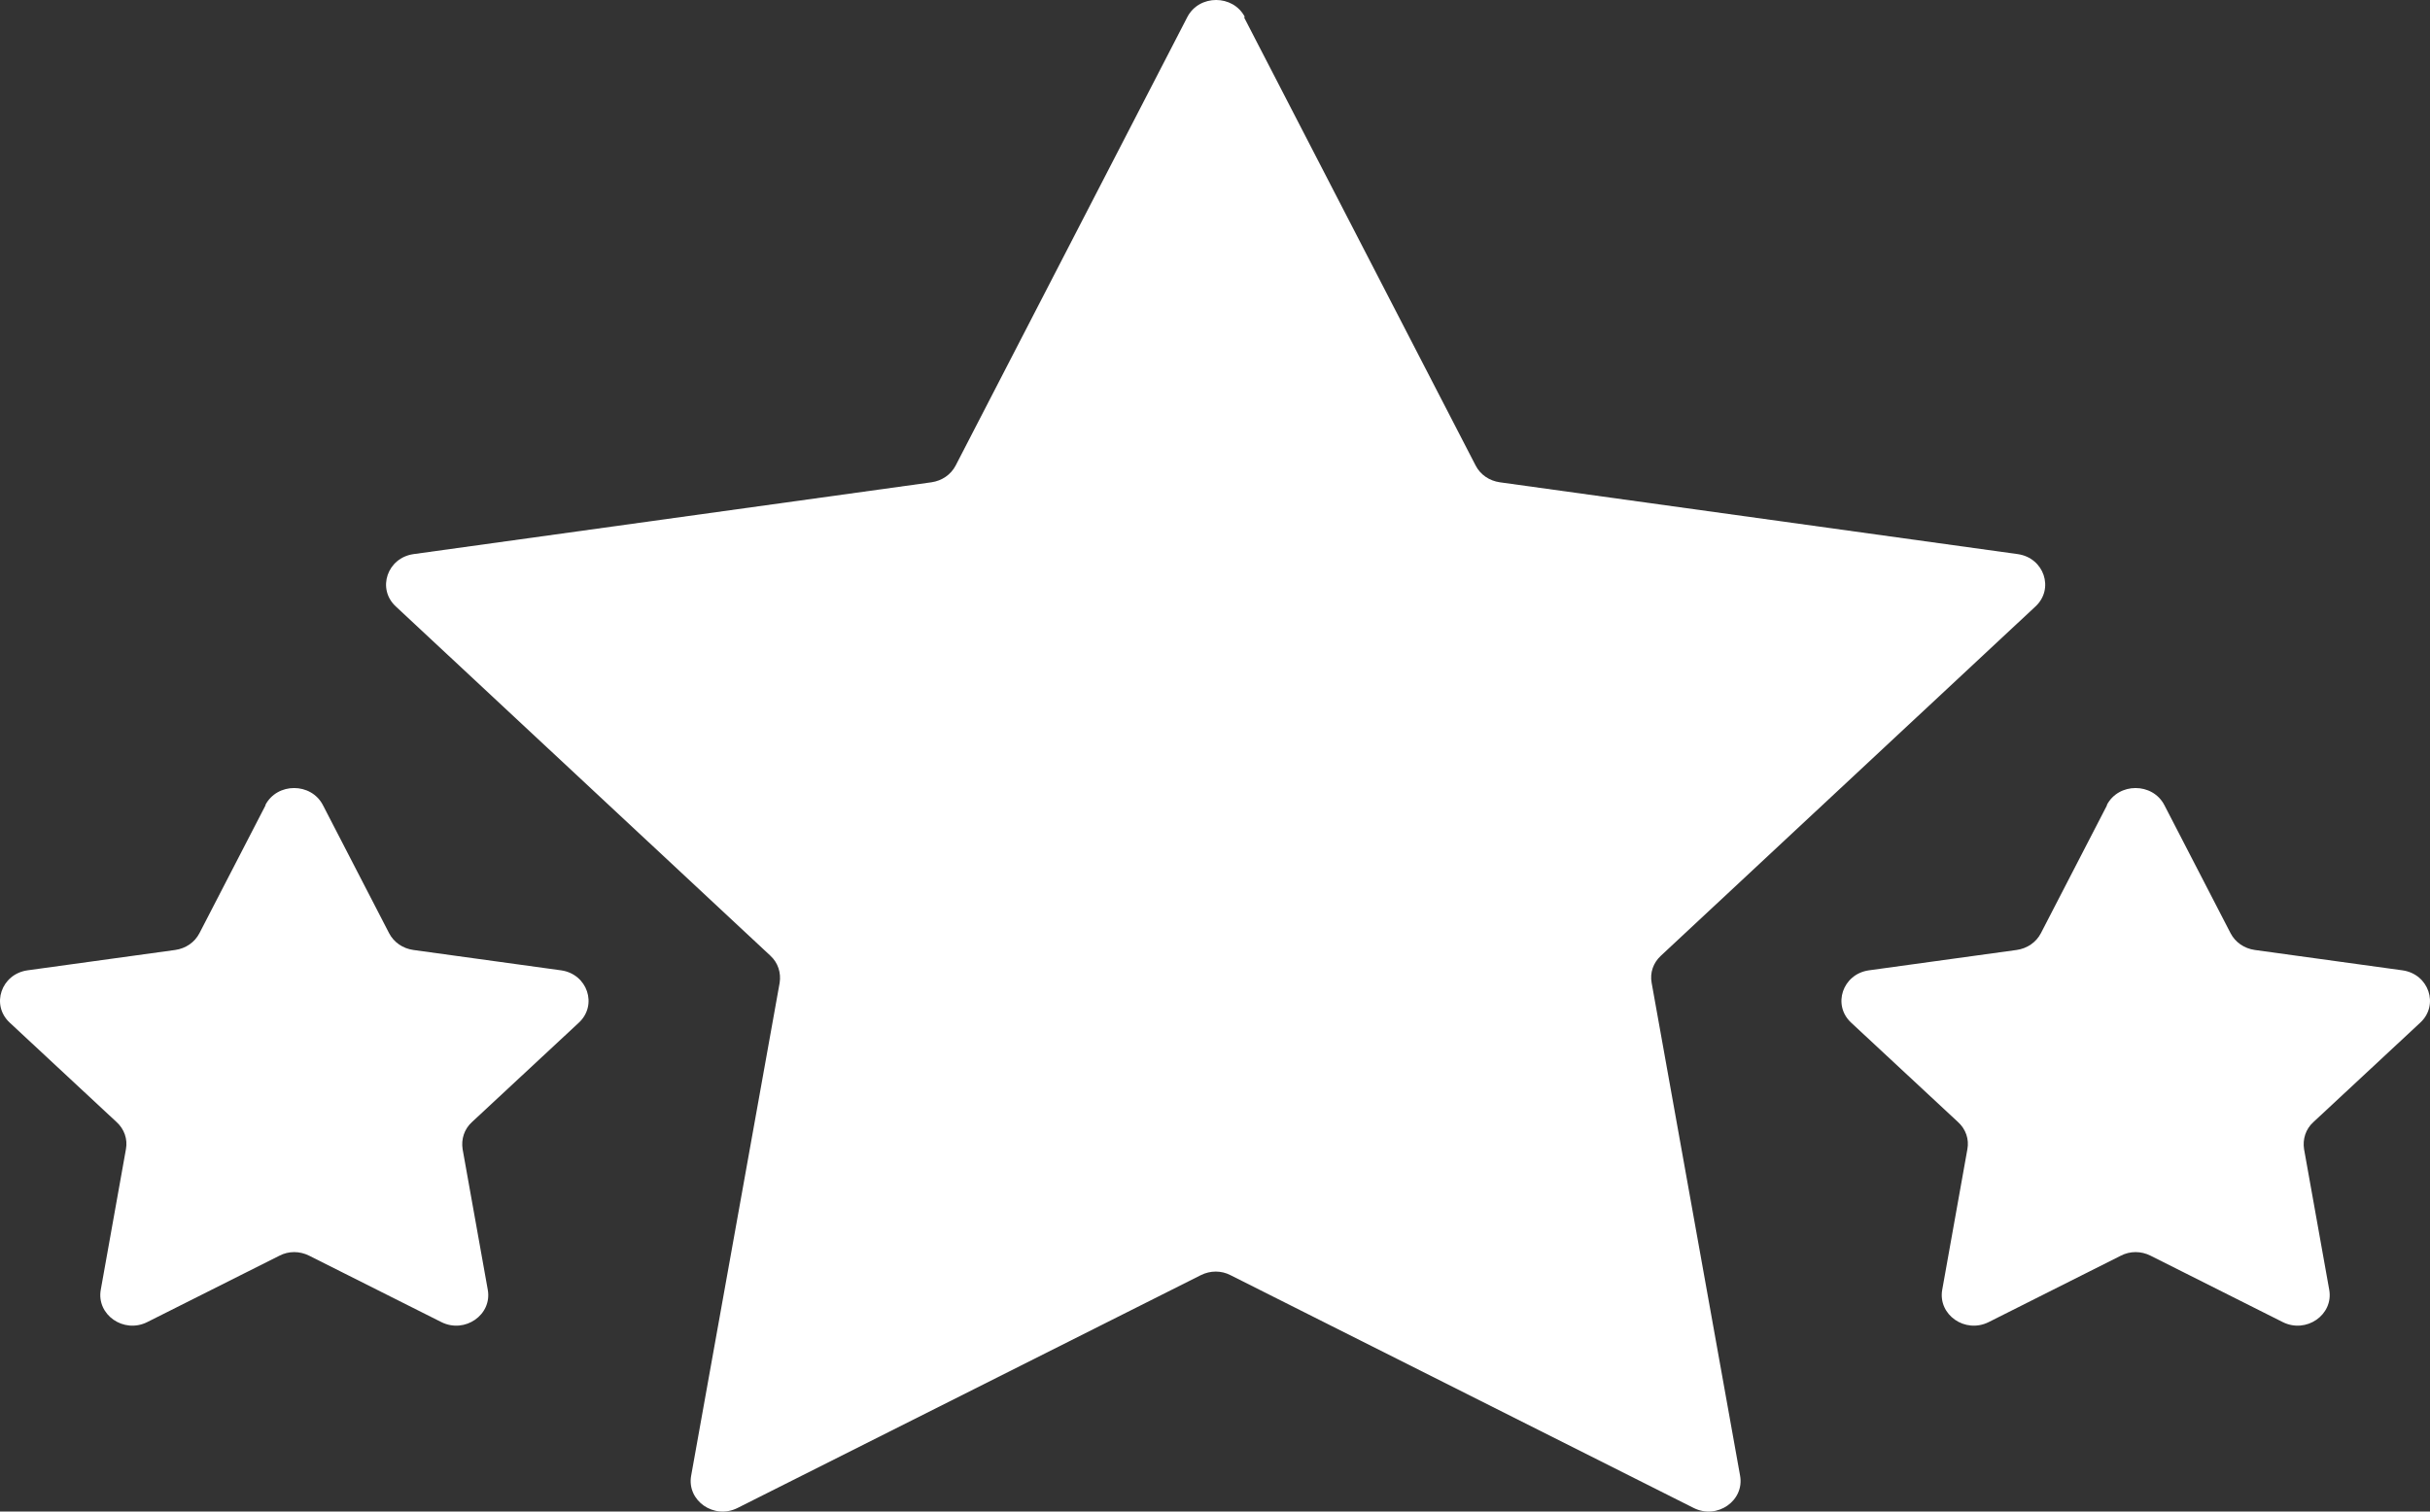 <svg width="45" height="28" viewBox="0 0 45 28" fill="none" xmlns="http://www.w3.org/2000/svg">
<rect x="0" y="0" width="45" height="28" fill="#333333" stroke="none"/>
<path d="M23.036 0.317L27.327 8.624C27.415 8.794 27.58 8.906 27.775 8.934L37.364 10.264C37.853 10.332 38.047 10.907 37.694 11.234L30.757 17.704C30.616 17.834 30.551 18.02 30.586 18.206L32.224 27.336C32.307 27.798 31.8 28.153 31.364 27.933L22.789 23.622C22.618 23.532 22.412 23.532 22.235 23.622L13.659 27.933C13.223 28.153 12.716 27.798 12.799 27.336L14.438 18.206C14.467 18.02 14.408 17.834 14.267 17.704L7.33 11.234C6.976 10.907 7.171 10.332 7.66 10.264L17.249 8.934C17.443 8.906 17.608 8.794 17.697 8.624L21.987 0.317C22.205 -0.106 22.836 -0.106 23.054 0.317H23.036ZM39.02 14.914L37.794 17.287C37.706 17.456 37.541 17.569 37.346 17.597L34.611 17.974C34.122 18.042 33.928 18.617 34.281 18.944L36.262 20.787C36.403 20.916 36.468 21.102 36.433 21.288L35.967 23.892C35.885 24.354 36.391 24.709 36.828 24.49L39.273 23.261C39.444 23.171 39.651 23.171 39.827 23.261L42.273 24.49C42.709 24.709 43.216 24.354 43.134 23.892L42.668 21.288C42.639 21.102 42.697 20.916 42.839 20.787L44.819 18.944C45.173 18.617 44.978 18.042 44.489 17.974L41.755 17.597C41.56 17.569 41.395 17.456 41.307 17.287L40.081 14.914C39.863 14.492 39.232 14.492 39.014 14.914H39.02ZM4.919 14.914L3.693 17.287C3.605 17.456 3.44 17.569 3.245 17.597L0.511 17.974C0.022 18.042 -0.173 18.617 0.181 18.944L2.161 20.787C2.302 20.916 2.367 21.102 2.332 21.288L1.866 23.892C1.784 24.354 2.291 24.709 2.727 24.49L5.173 23.261C5.344 23.171 5.55 23.171 5.727 23.261L8.173 24.49C8.609 24.709 9.116 24.354 9.033 23.892L8.567 21.288C8.538 21.102 8.597 20.916 8.738 20.787L10.719 18.944C11.072 18.617 10.878 18.042 10.389 17.974L7.654 17.597C7.459 17.569 7.294 17.456 7.206 17.287L5.98 14.914C5.762 14.492 5.131 14.492 4.913 14.914H4.919Z" fill="white"/>
</svg>

